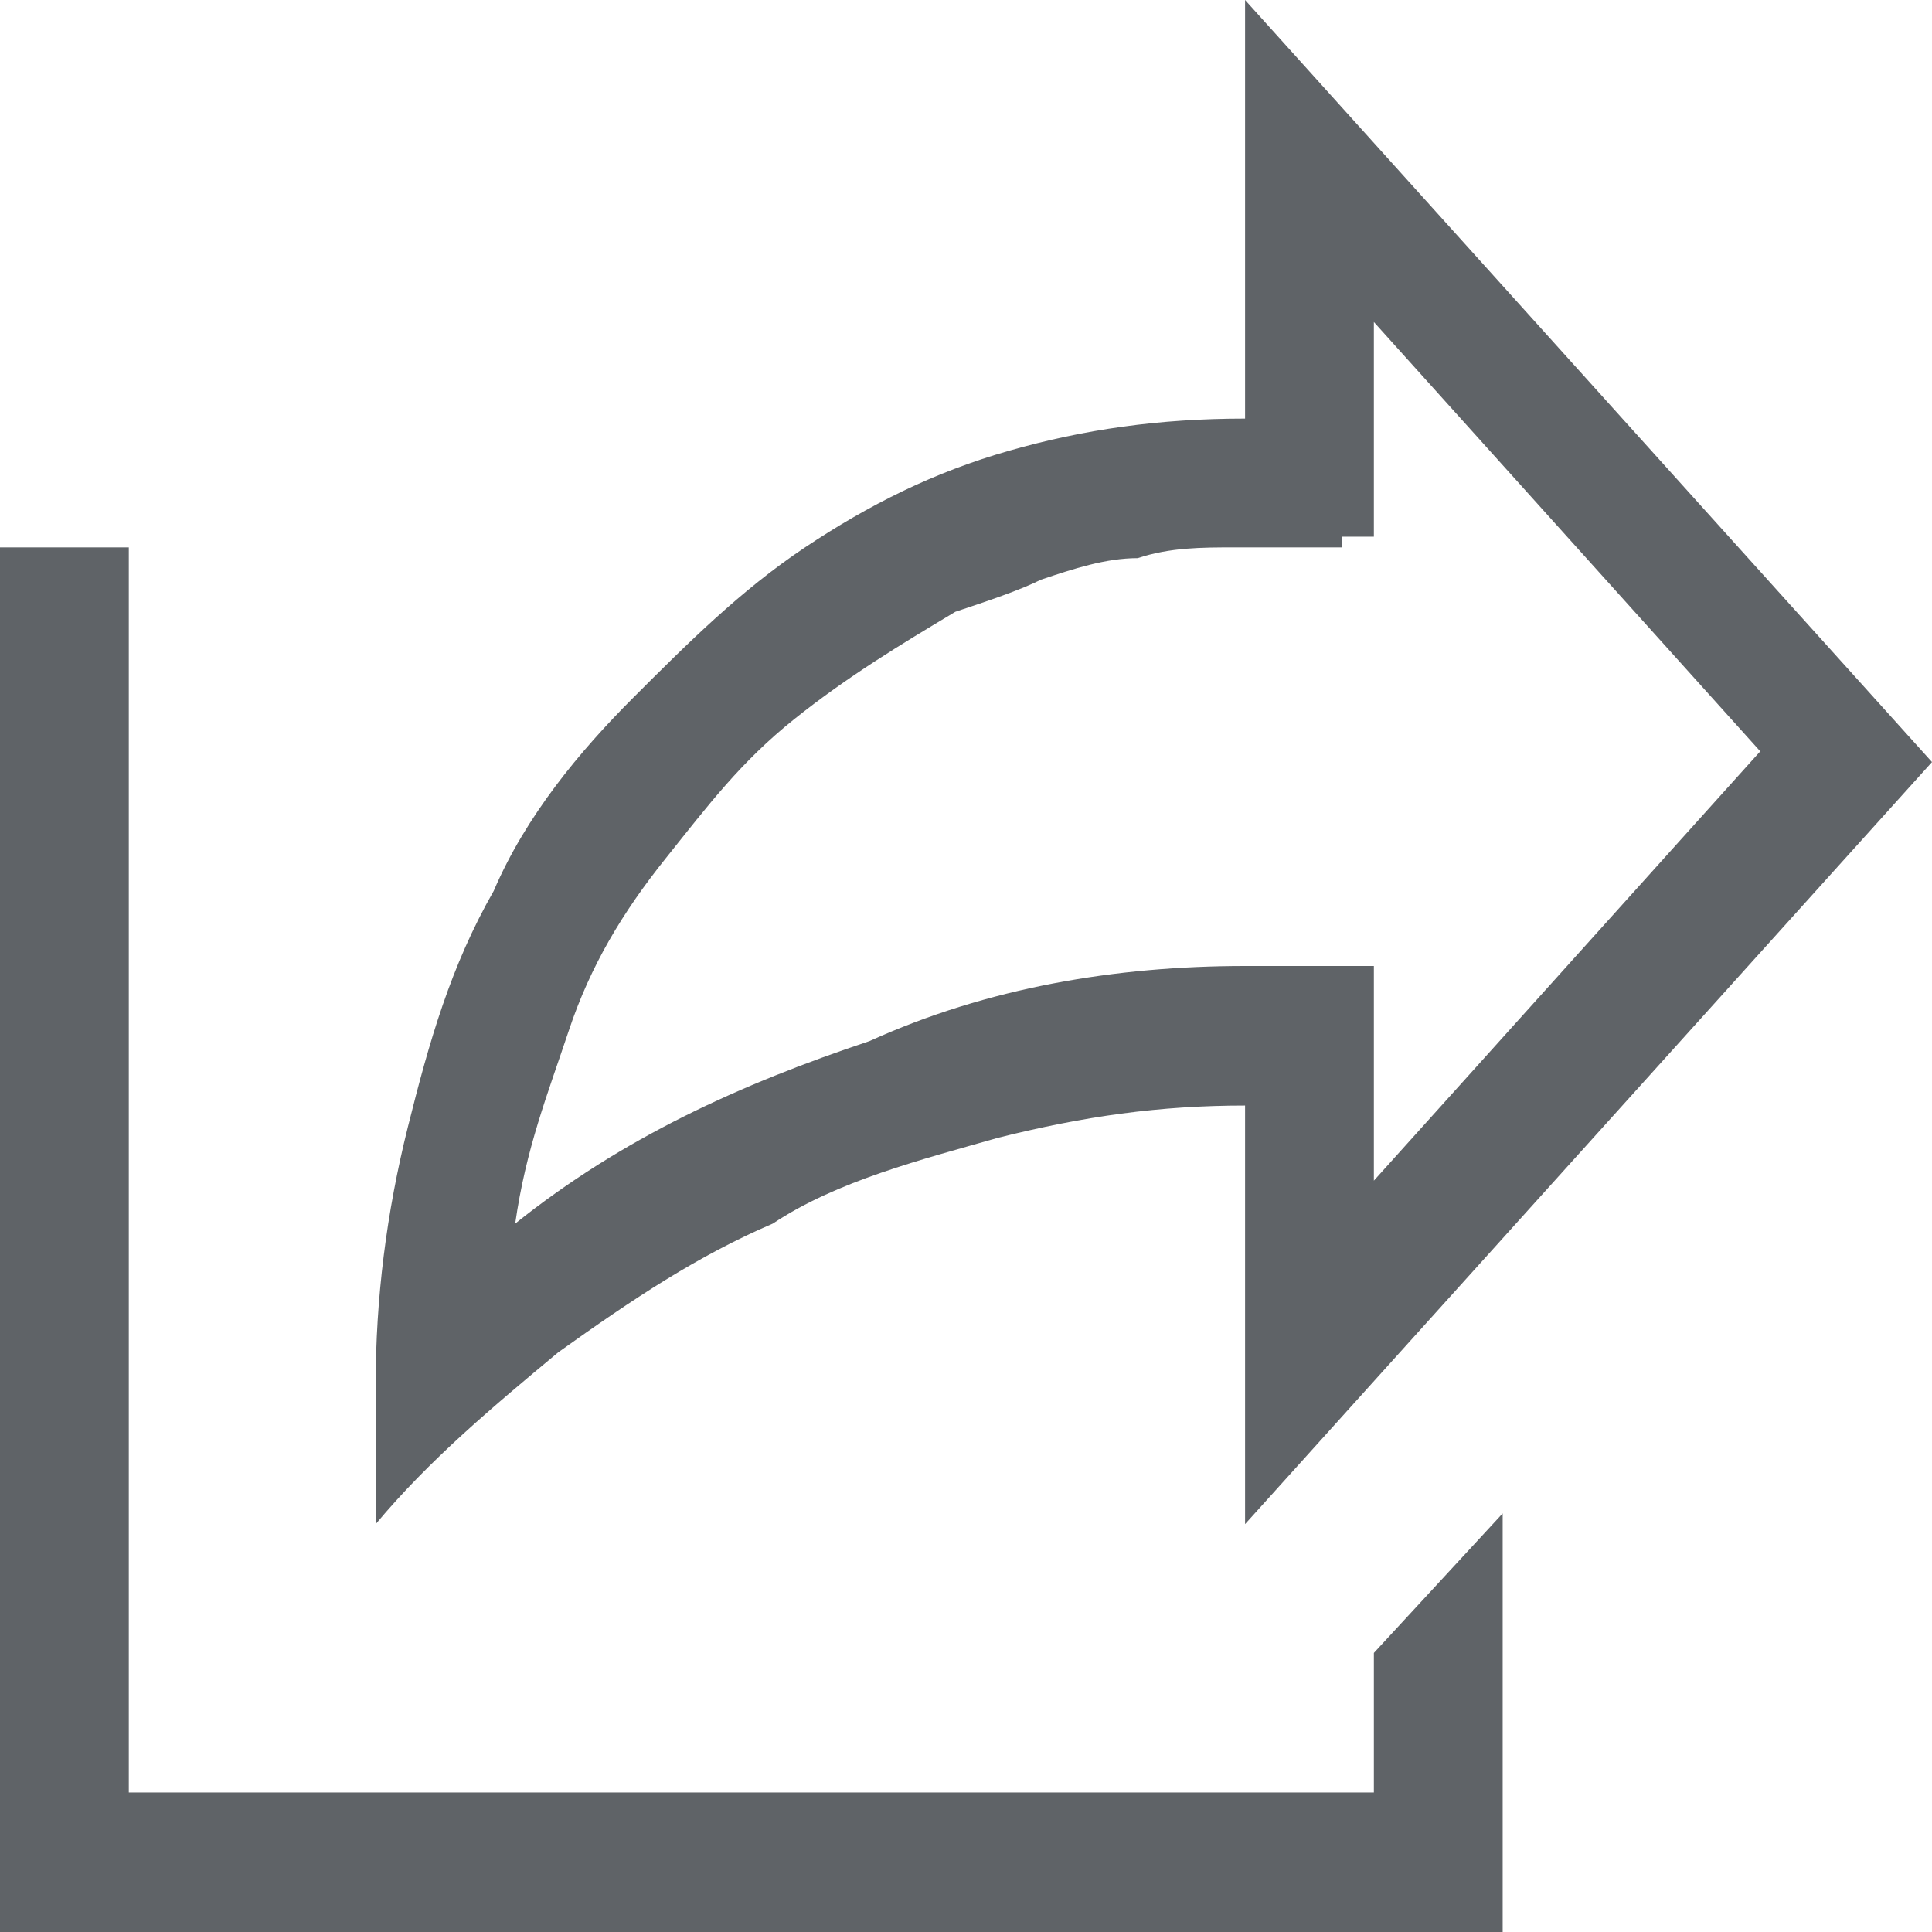 <?xml version="1.0" encoding="utf-8"?>
<!-- Generator: Adobe Illustrator 26.3.1, SVG Export Plug-In . SVG Version: 6.00 Build 0)  -->
<svg version="1.1" id="Layer_1" xmlns="http://www.w3.org/2000/svg" xmlns:xlink="http://www.w3.org/1999/xlink" x="0px" y="0px"
	 viewBox="0 0 18 18" style="enable-background:new 0 0 18 18;" xml:space="preserve">
<style type="text/css">
	.st0{fill:#5F6367;}
</style>
<g>
	<path class="st0" d="M12.8,15.4l1.2-1.3V18H0V5.1h1.2v11.6h11.6V15.4z M11.6,10.3c-0.8,0-1.5,0.1-2.3,0.3c-0.7,0.2-1.5,0.4-2.1,0.8
		c-0.7,0.3-1.3,0.7-2,1.2c-0.6,0.5-1.2,1-1.7,1.6v-1.3c0-0.8,0.1-1.6,0.3-2.4C4,9.7,4.2,9,4.6,8.3C4.9,7.6,5.4,7,5.9,6.5
		s1-1,1.6-1.4c0.6-0.4,1.2-0.7,1.9-0.9c0.7-0.2,1.4-0.3,2.2-0.3V0L18,7.1l-6.4,7.1V10.3z M12.5,5.1c-0.3,0-0.7,0-1,0
		c-0.3,0-0.6,0-0.9,0.1c-0.3,0-0.6,0.1-0.9,0.2C9.5,5.5,9.2,5.6,8.9,5.7C8.4,6,7.9,6.3,7.4,6.7S6.6,7.5,6.2,8s-0.7,1-0.9,1.6
		s-0.4,1.1-0.5,1.8c1-0.8,2.1-1.3,3.3-1.7C9.2,9.2,10.4,9,11.6,9h1.2v2l3.6-4l-3.6-4v2H12.5z"/>
</g>
</svg>
